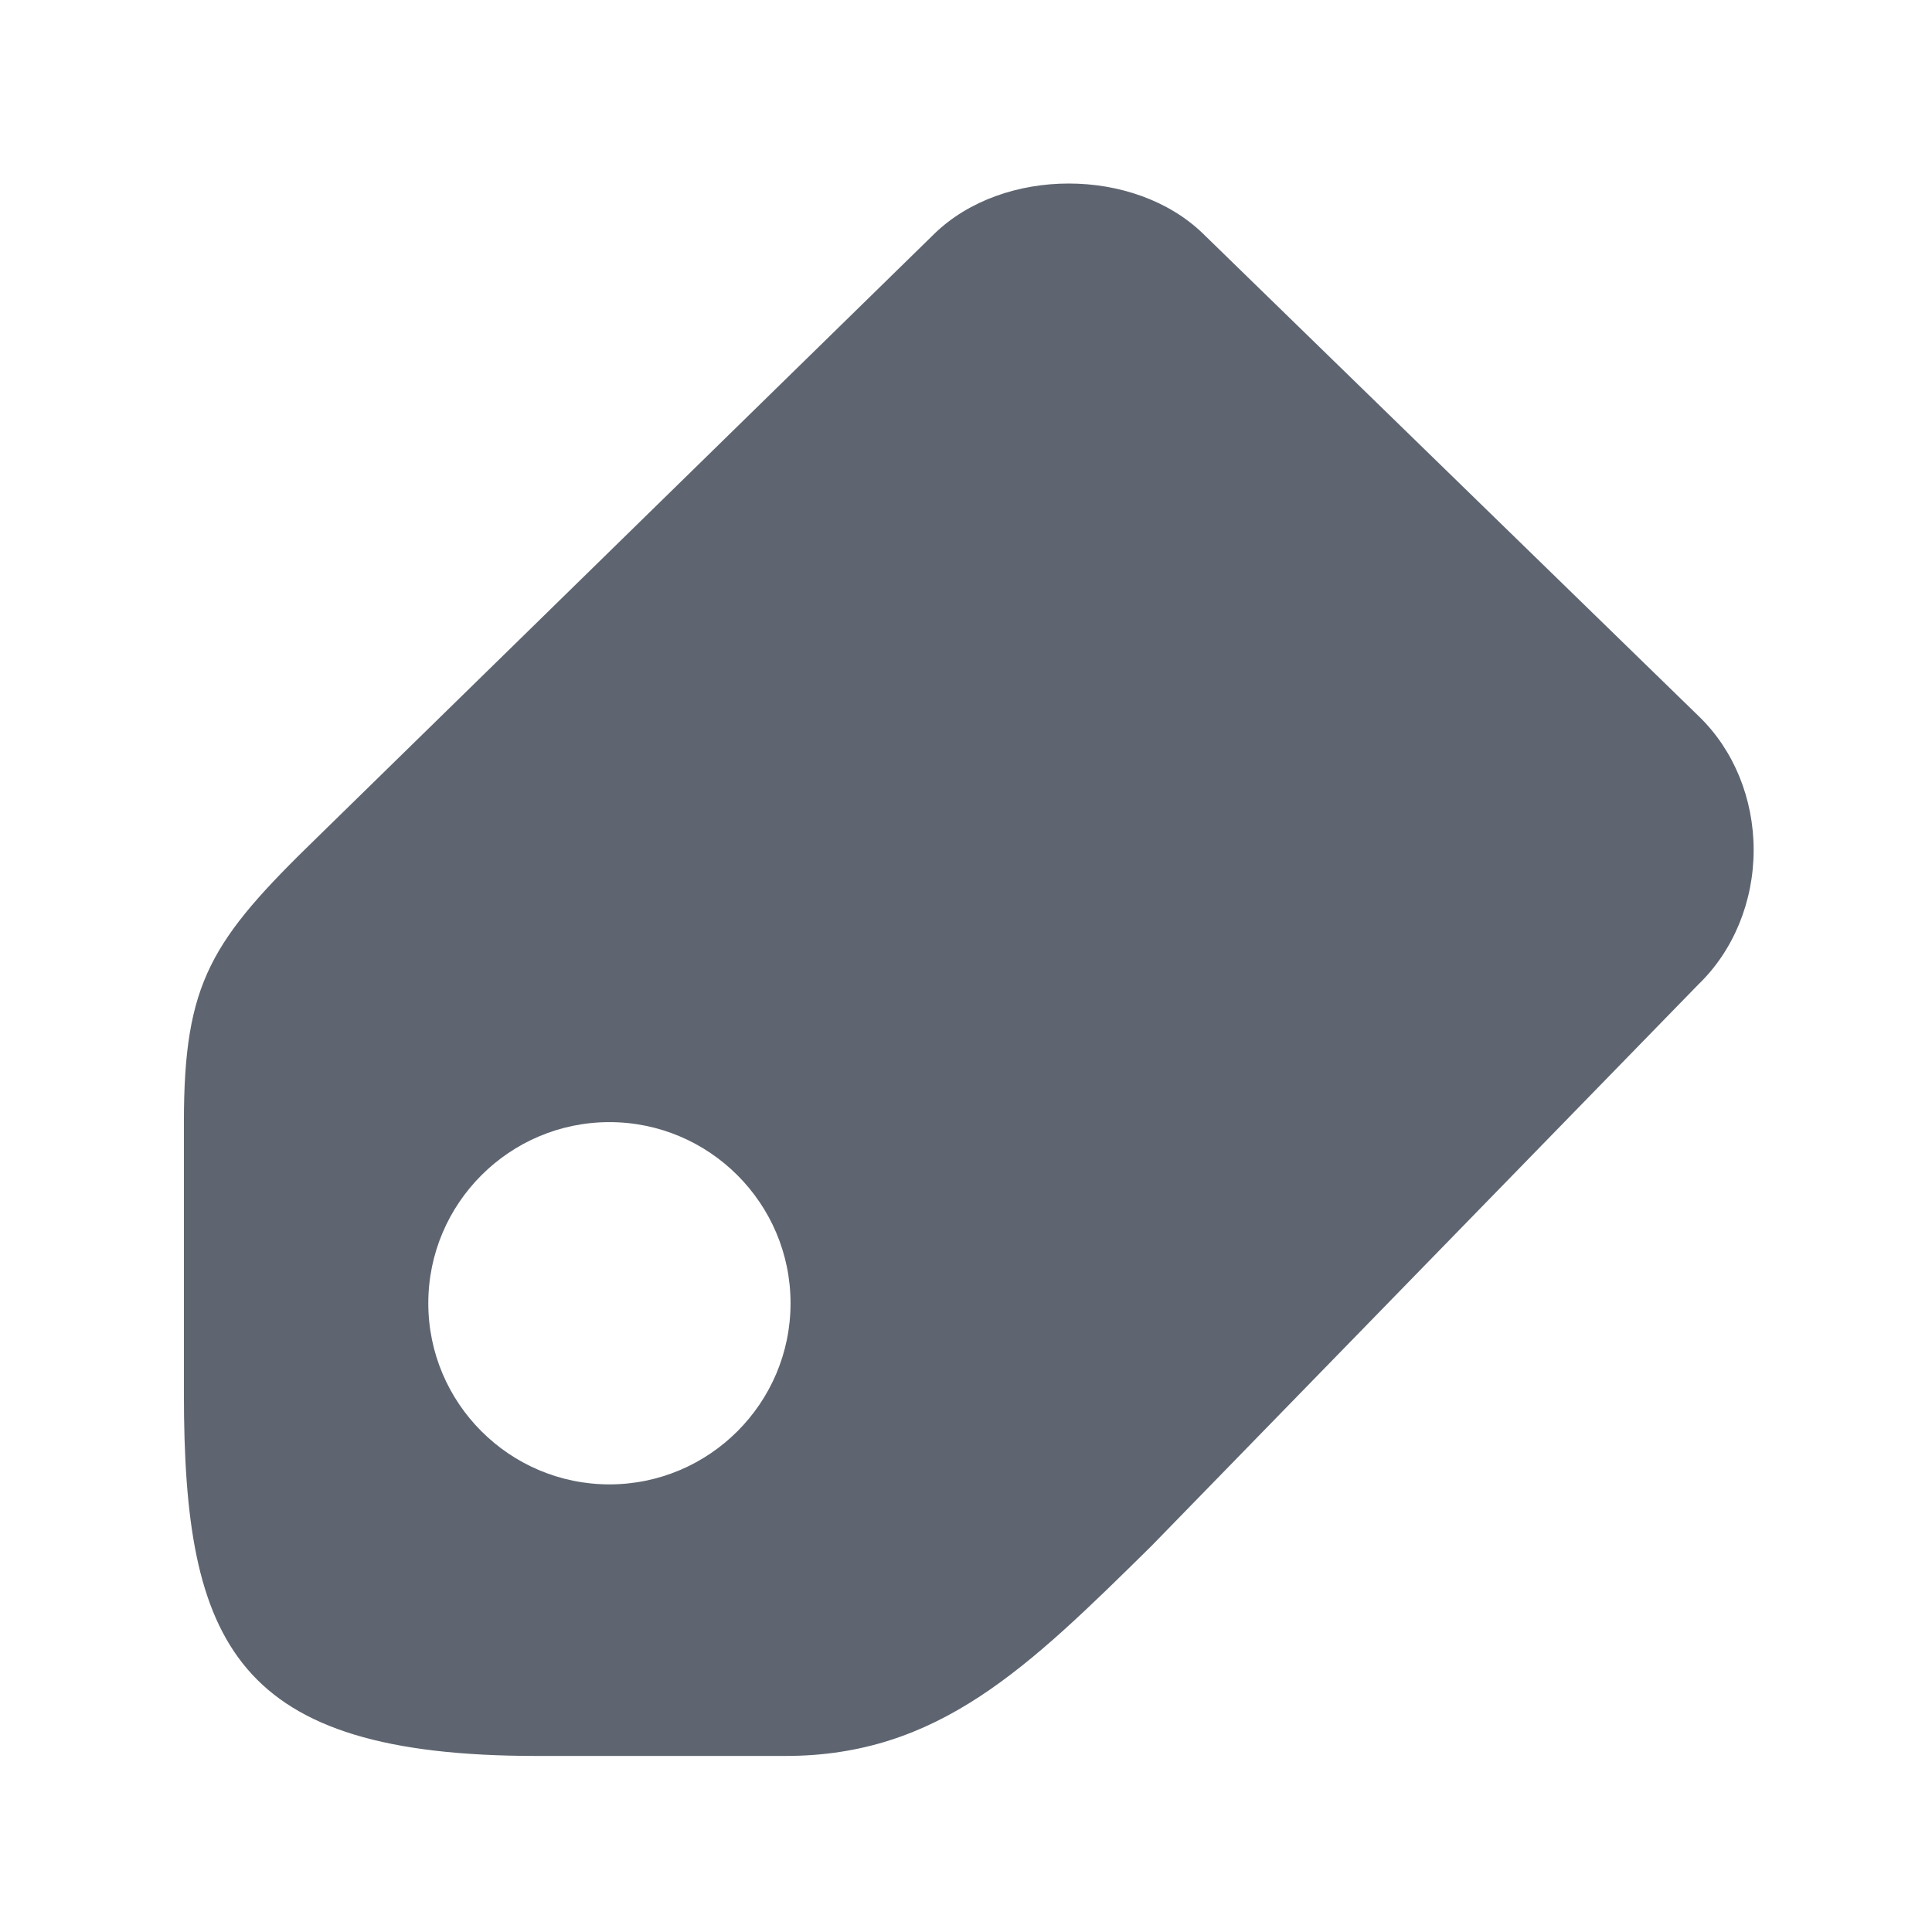 <svg width="16" height="16" viewBox="0 0 16 16" fill="none" xmlns="http://www.w3.org/2000/svg">
<path d="M14.072 5.935L9.962 1.934C9.392 1.382 8.309 1.381 7.738 1.936L2.628 6.934C1.747 7.789 1.523 8.133 1.523 9.293V11.542C1.523 13.617 1.945 14.542 4.444 14.542H6.504C7.772 14.542 8.511 13.813 9.535 12.804L14.066 8.152C14.357 7.871 14.523 7.465 14.523 7.039C14.523 6.615 14.359 6.213 14.072 5.935ZM5.047 12.293C4.22 12.293 3.547 11.62 3.547 10.793C3.547 9.966 4.22 9.293 5.047 9.293C5.874 9.293 6.547 9.966 6.547 10.793C6.547 11.62 5.874 12.293 5.047 12.293Z" fill="#5E6570"/>
</svg>
